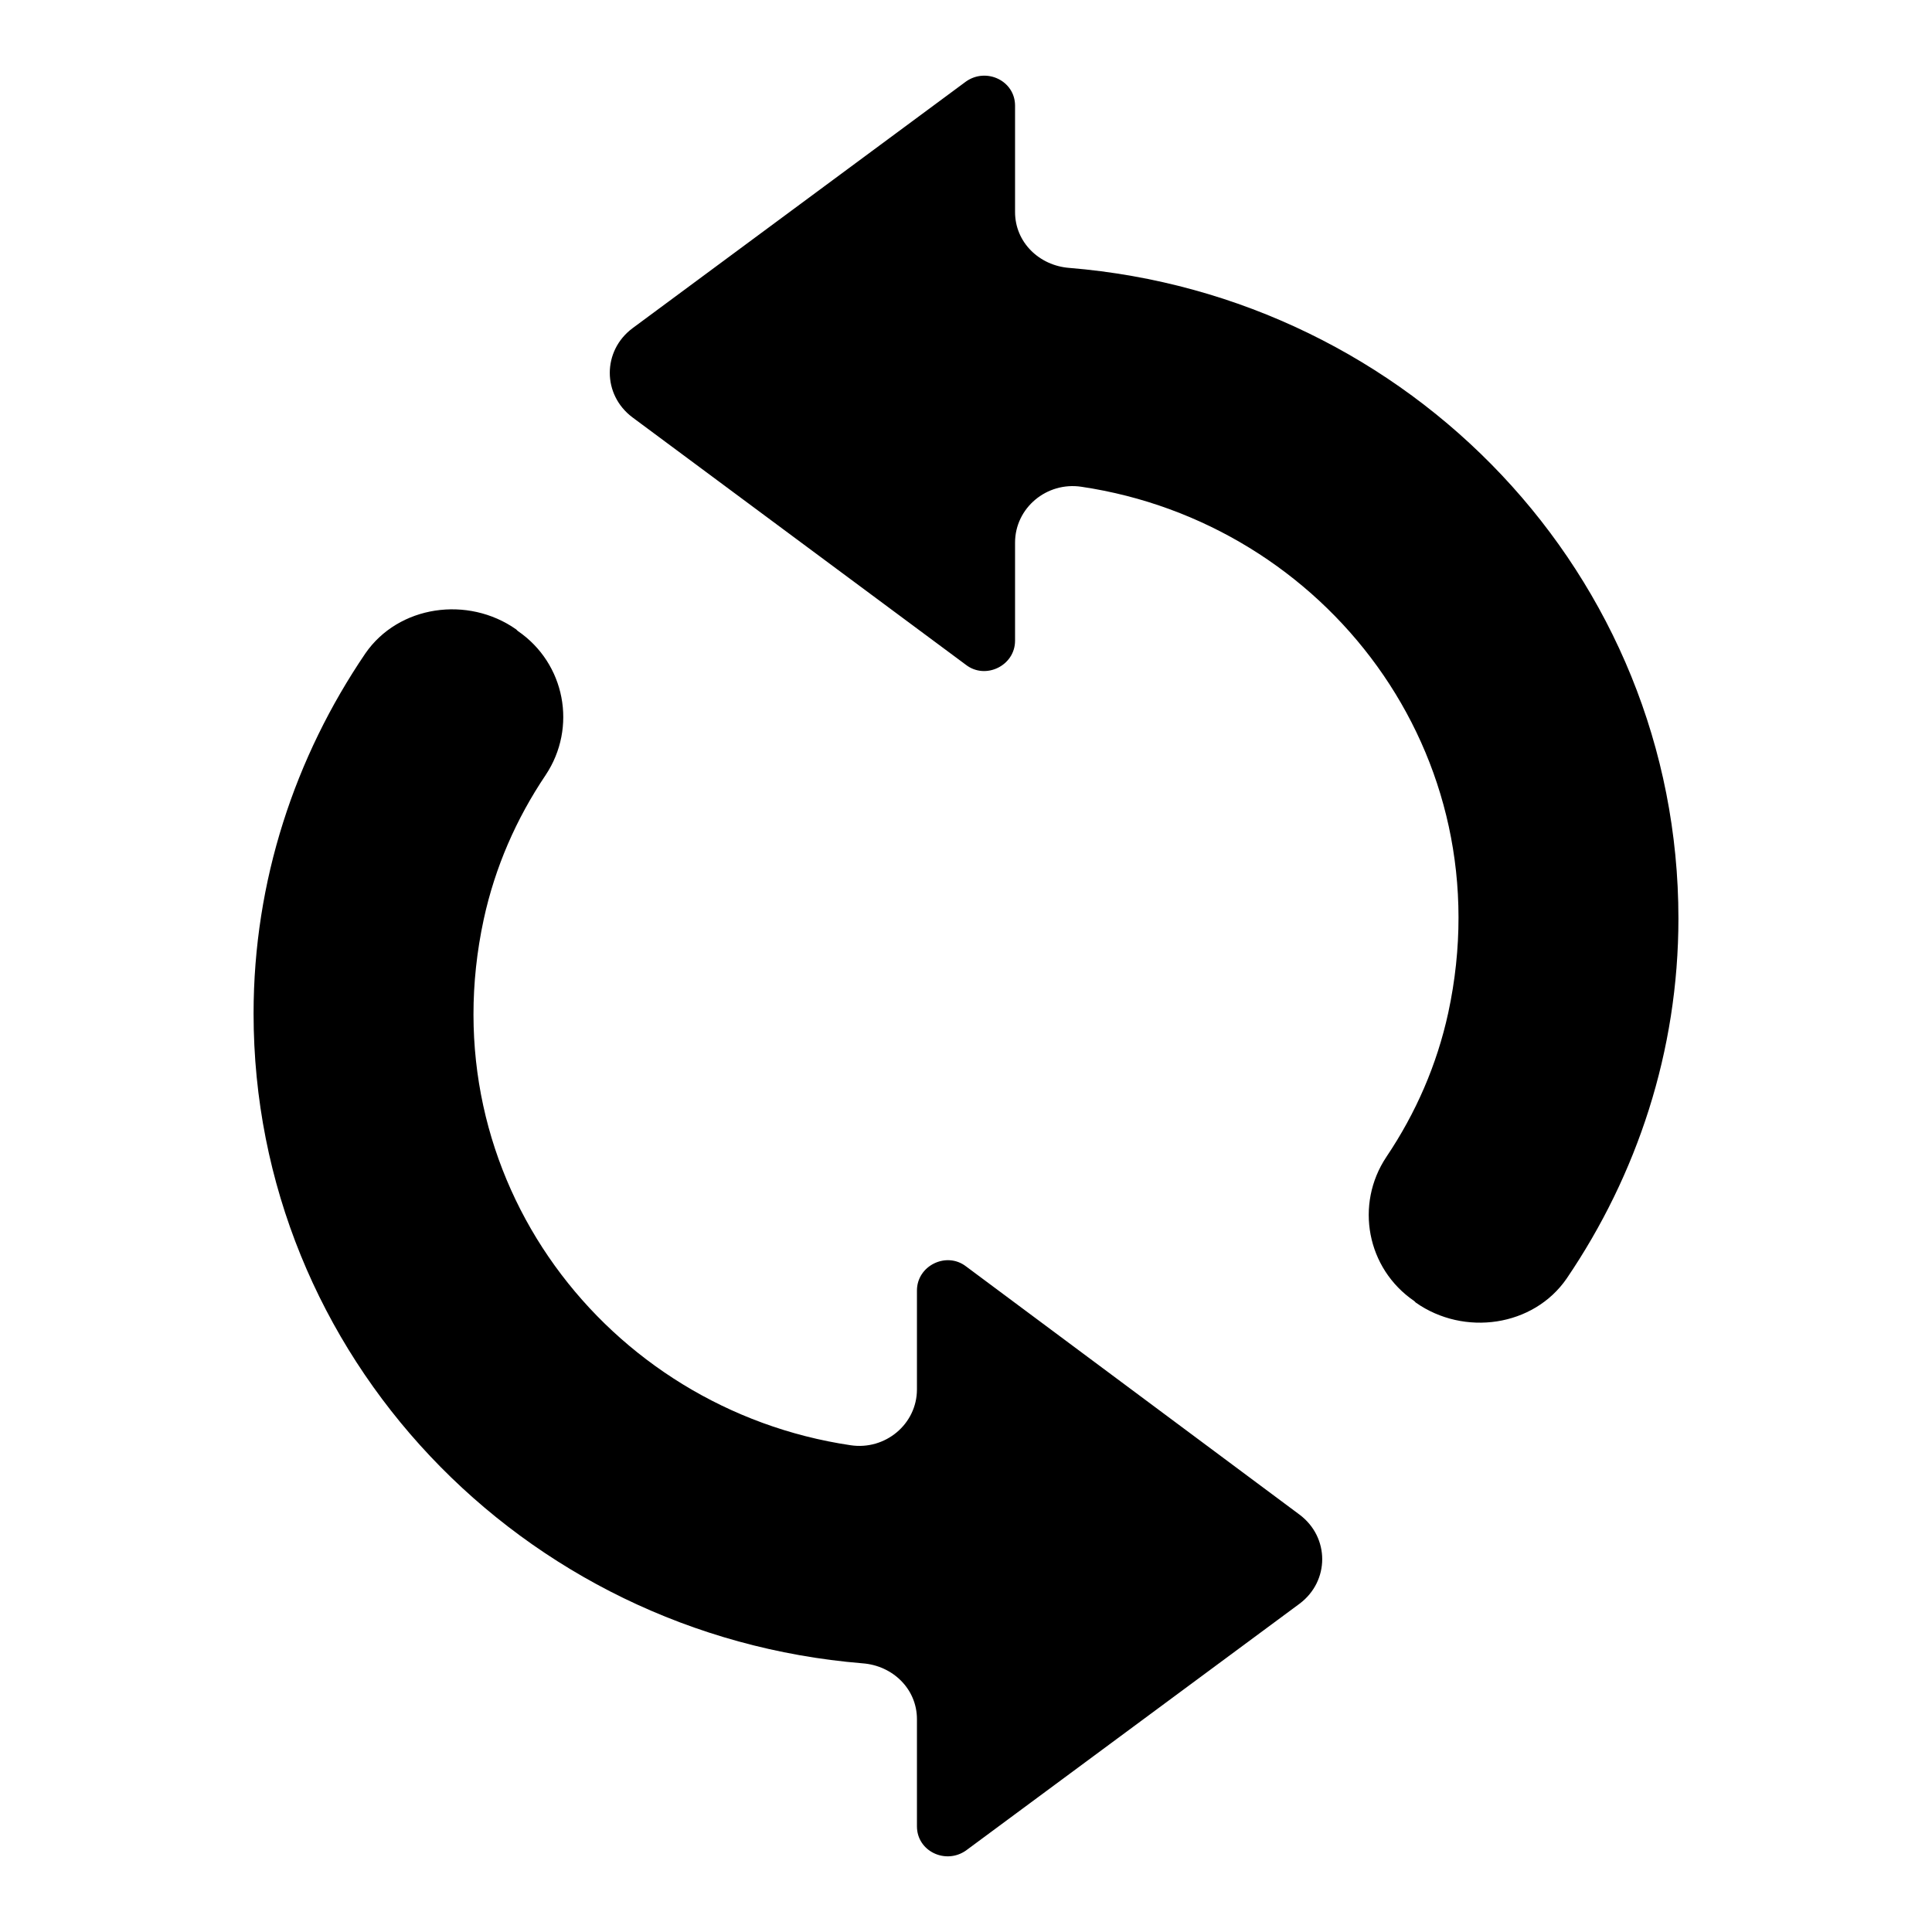 <?xml version="1.0" encoding="utf-8"?>
<!-- Svg Vector Icons : http://www.onlinewebfonts.com/icon -->
<!DOCTYPE svg PUBLIC "-//W3C//DTD SVG 1.1//EN" "http://www.w3.org/Graphics/SVG/1.1/DTD/svg11.dtd">
<svg version="1.1" xmlns="http://www.w3.org/2000/svg" xmlns:xlink="http://www.w3.org/1999/xlink" x="0px" y="0px" viewBox="0 0 256 256" enable-background="new 0 0 256 256" xml:space="preserve">
<g><g><path fill="#000000" d="M141.7,35.5c-4-0.3-7.2-3.4-7.2-7.4V14c0-3.3-3.8-5.1-6.5-3.2L83.8,43.5c-4,3-4,8.8,0,11.8L128,88.1c2.6,2,6.5,0.1,6.5-3.2V71.9c0-4.6,4.2-8.1,8.8-7.4c32.3,4.8,56,35.4,48.6,69.7c-1.5,6.9-4.3,13.3-8.2,19.1c-4.2,6.3-2.6,14.8,3.7,19.1l0.2,0.2c6.4,4.5,15.6,3.2,20-3.2c9.3-13.7,14.8-30.1,14.8-47.7C222.4,76.3,186.9,39.2,141.7,35.5z M114.3,220.4c4,0.3,7.2,3.4,7.2,7.4V242c0,3.3,3.8,5.1,6.5,3.2l44.2-32.7c4-3,4-8.8,0-11.8L128,167.8c-2.6-2-6.5-0.1-6.5,3.2v13.1c0,4.6-4.2,8.1-8.8,7.4c-32.3-4.8-56-35.4-48.6-69.7c1.5-6.9,4.3-13.3,8.2-19.1c4.2-6.3,2.6-14.8-3.7-19.1l-0.2-0.2c-6.4-4.5-15.6-3.2-20,3.2c-9.3,13.7-14.8,30.1-14.8,47.7C33.6,179.6,69.1,216.7,114.3,220.4z"/></g></g>
</svg>